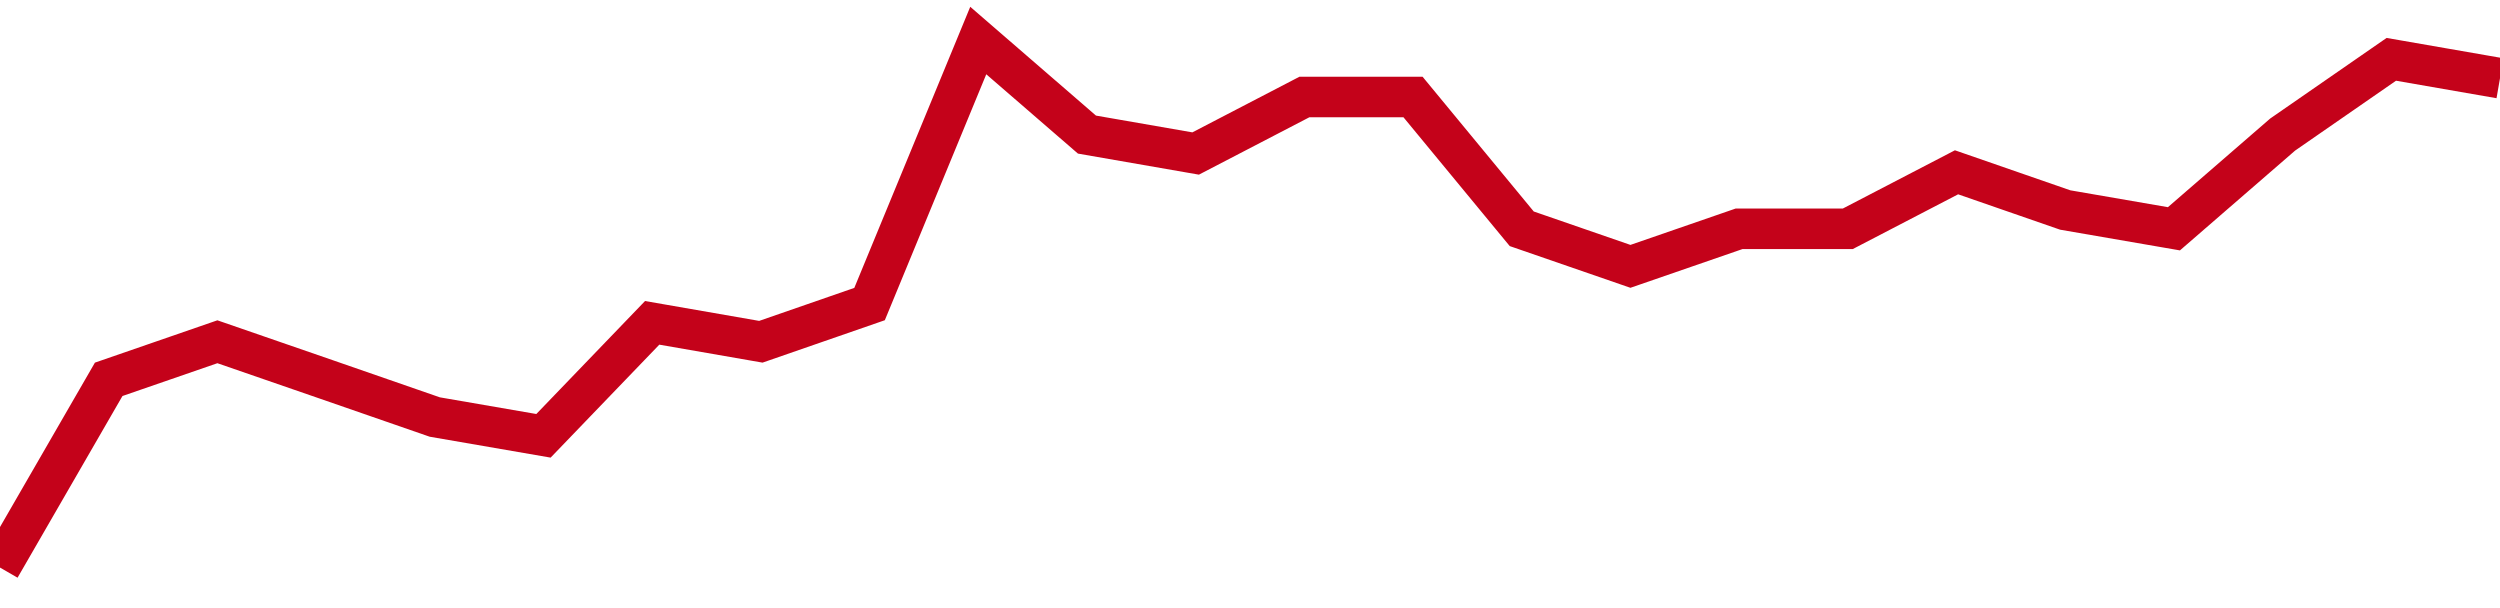 <!-- Generated with https://github.com/jxxe/sparkline/ -->
        <svg viewBox="0 0 185 45" class="sparkline" xmlns="http://www.w3.org/2000/svg"><path class="sparkline--fill" d="M 0 42 L 0 42 L 8.043 28.07 L 16.087 25.29 L 24.13 28.07 L 32.174 30.86 L 40.217 32.25 L 48.261 23.89 L 56.304 25.29 L 64.348 22.5 L 72.391 3 L 80.435 9.96 L 88.478 11.36 L 96.522 7.18 L 104.565 7.18 L 112.609 16.93 L 120.652 19.71 L 128.696 16.93 L 136.739 16.93 L 144.783 12.75 L 152.826 15.54 L 160.87 16.93 L 168.913 9.96 L 176.957 4.39 L 185 5.79 V 45 L 0 45 Z" stroke="none" fill="none" ></path><path class="sparkline--line" d="M 0 42 L 0 42 L 8.043 28.07 L 16.087 25.29 L 24.13 28.07 L 32.174 30.86 L 40.217 32.25 L 48.261 23.89 L 56.304 25.29 L 64.348 22.5 L 72.391 3 L 80.435 9.96 L 88.478 11.36 L 96.522 7.18 L 104.565 7.18 L 112.609 16.93 L 120.652 19.71 L 128.696 16.93 L 136.739 16.93 L 144.783 12.75 L 152.826 15.54 L 160.87 16.93 L 168.913 9.96 L 176.957 4.39 L 185 5.79" fill="none" stroke-width="3" stroke="#C4021A" ></path></svg>